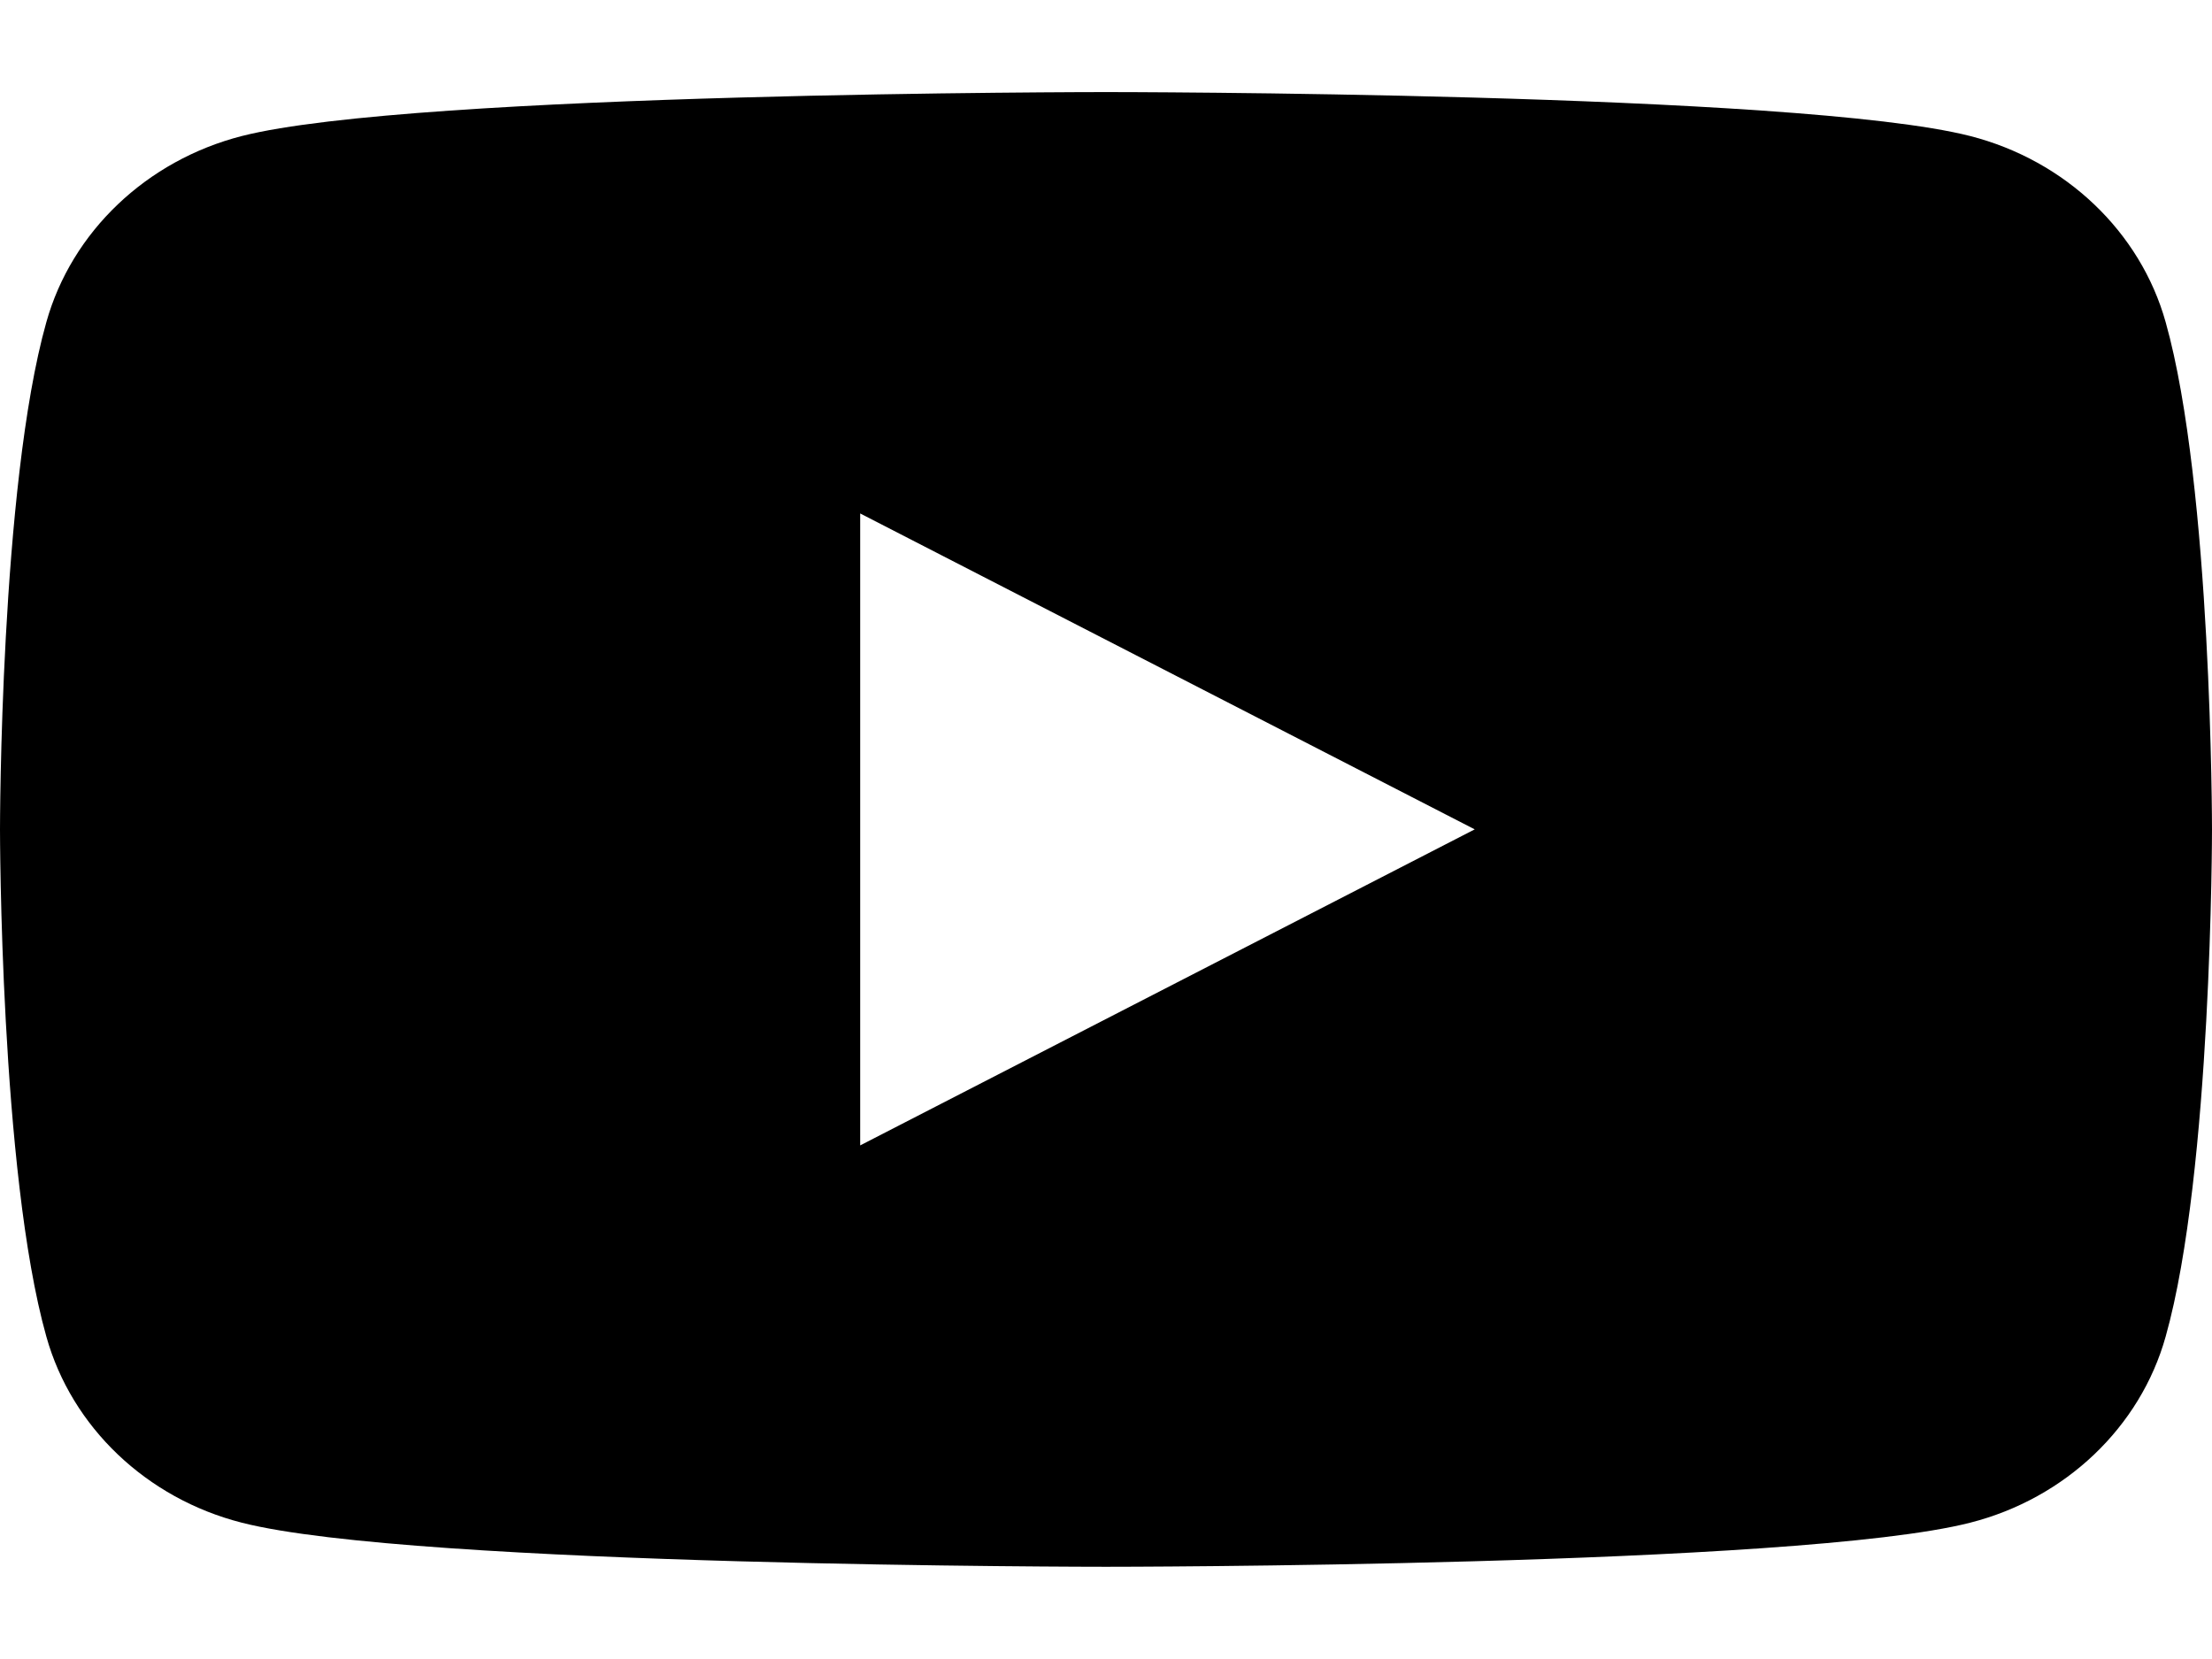 <svg width="16" height="12" viewBox="0 0 16 12" fill="none" xmlns="http://www.w3.org/2000/svg">
<path fill-rule="evenodd" clip-rule="evenodd" d="M14.251 0.984C14.939 1.16 15.482 1.676 15.665 2.331C16 3.52 16 5.999 16 5.999C16 5.999 16 8.478 15.665 9.667C15.482 10.323 14.939 10.839 14.251 11.014C13.004 11.333 8 11.333 8 11.333C8 11.333 2.996 11.333 1.749 11.014C1.061 10.839 0.518 10.323 0.335 9.667C0 8.478 0 5.999 0 5.999C0 5.999 0 3.52 0.335 2.331C0.518 1.676 1.061 1.16 1.749 0.984C2.996 0.666 8 0.666 8 0.666C8 0.666 13.004 0.666 14.251 0.984ZM10.667 5.999L6.222 8.285V3.714L10.667 5.999Z" fill="black"/>
</svg>
